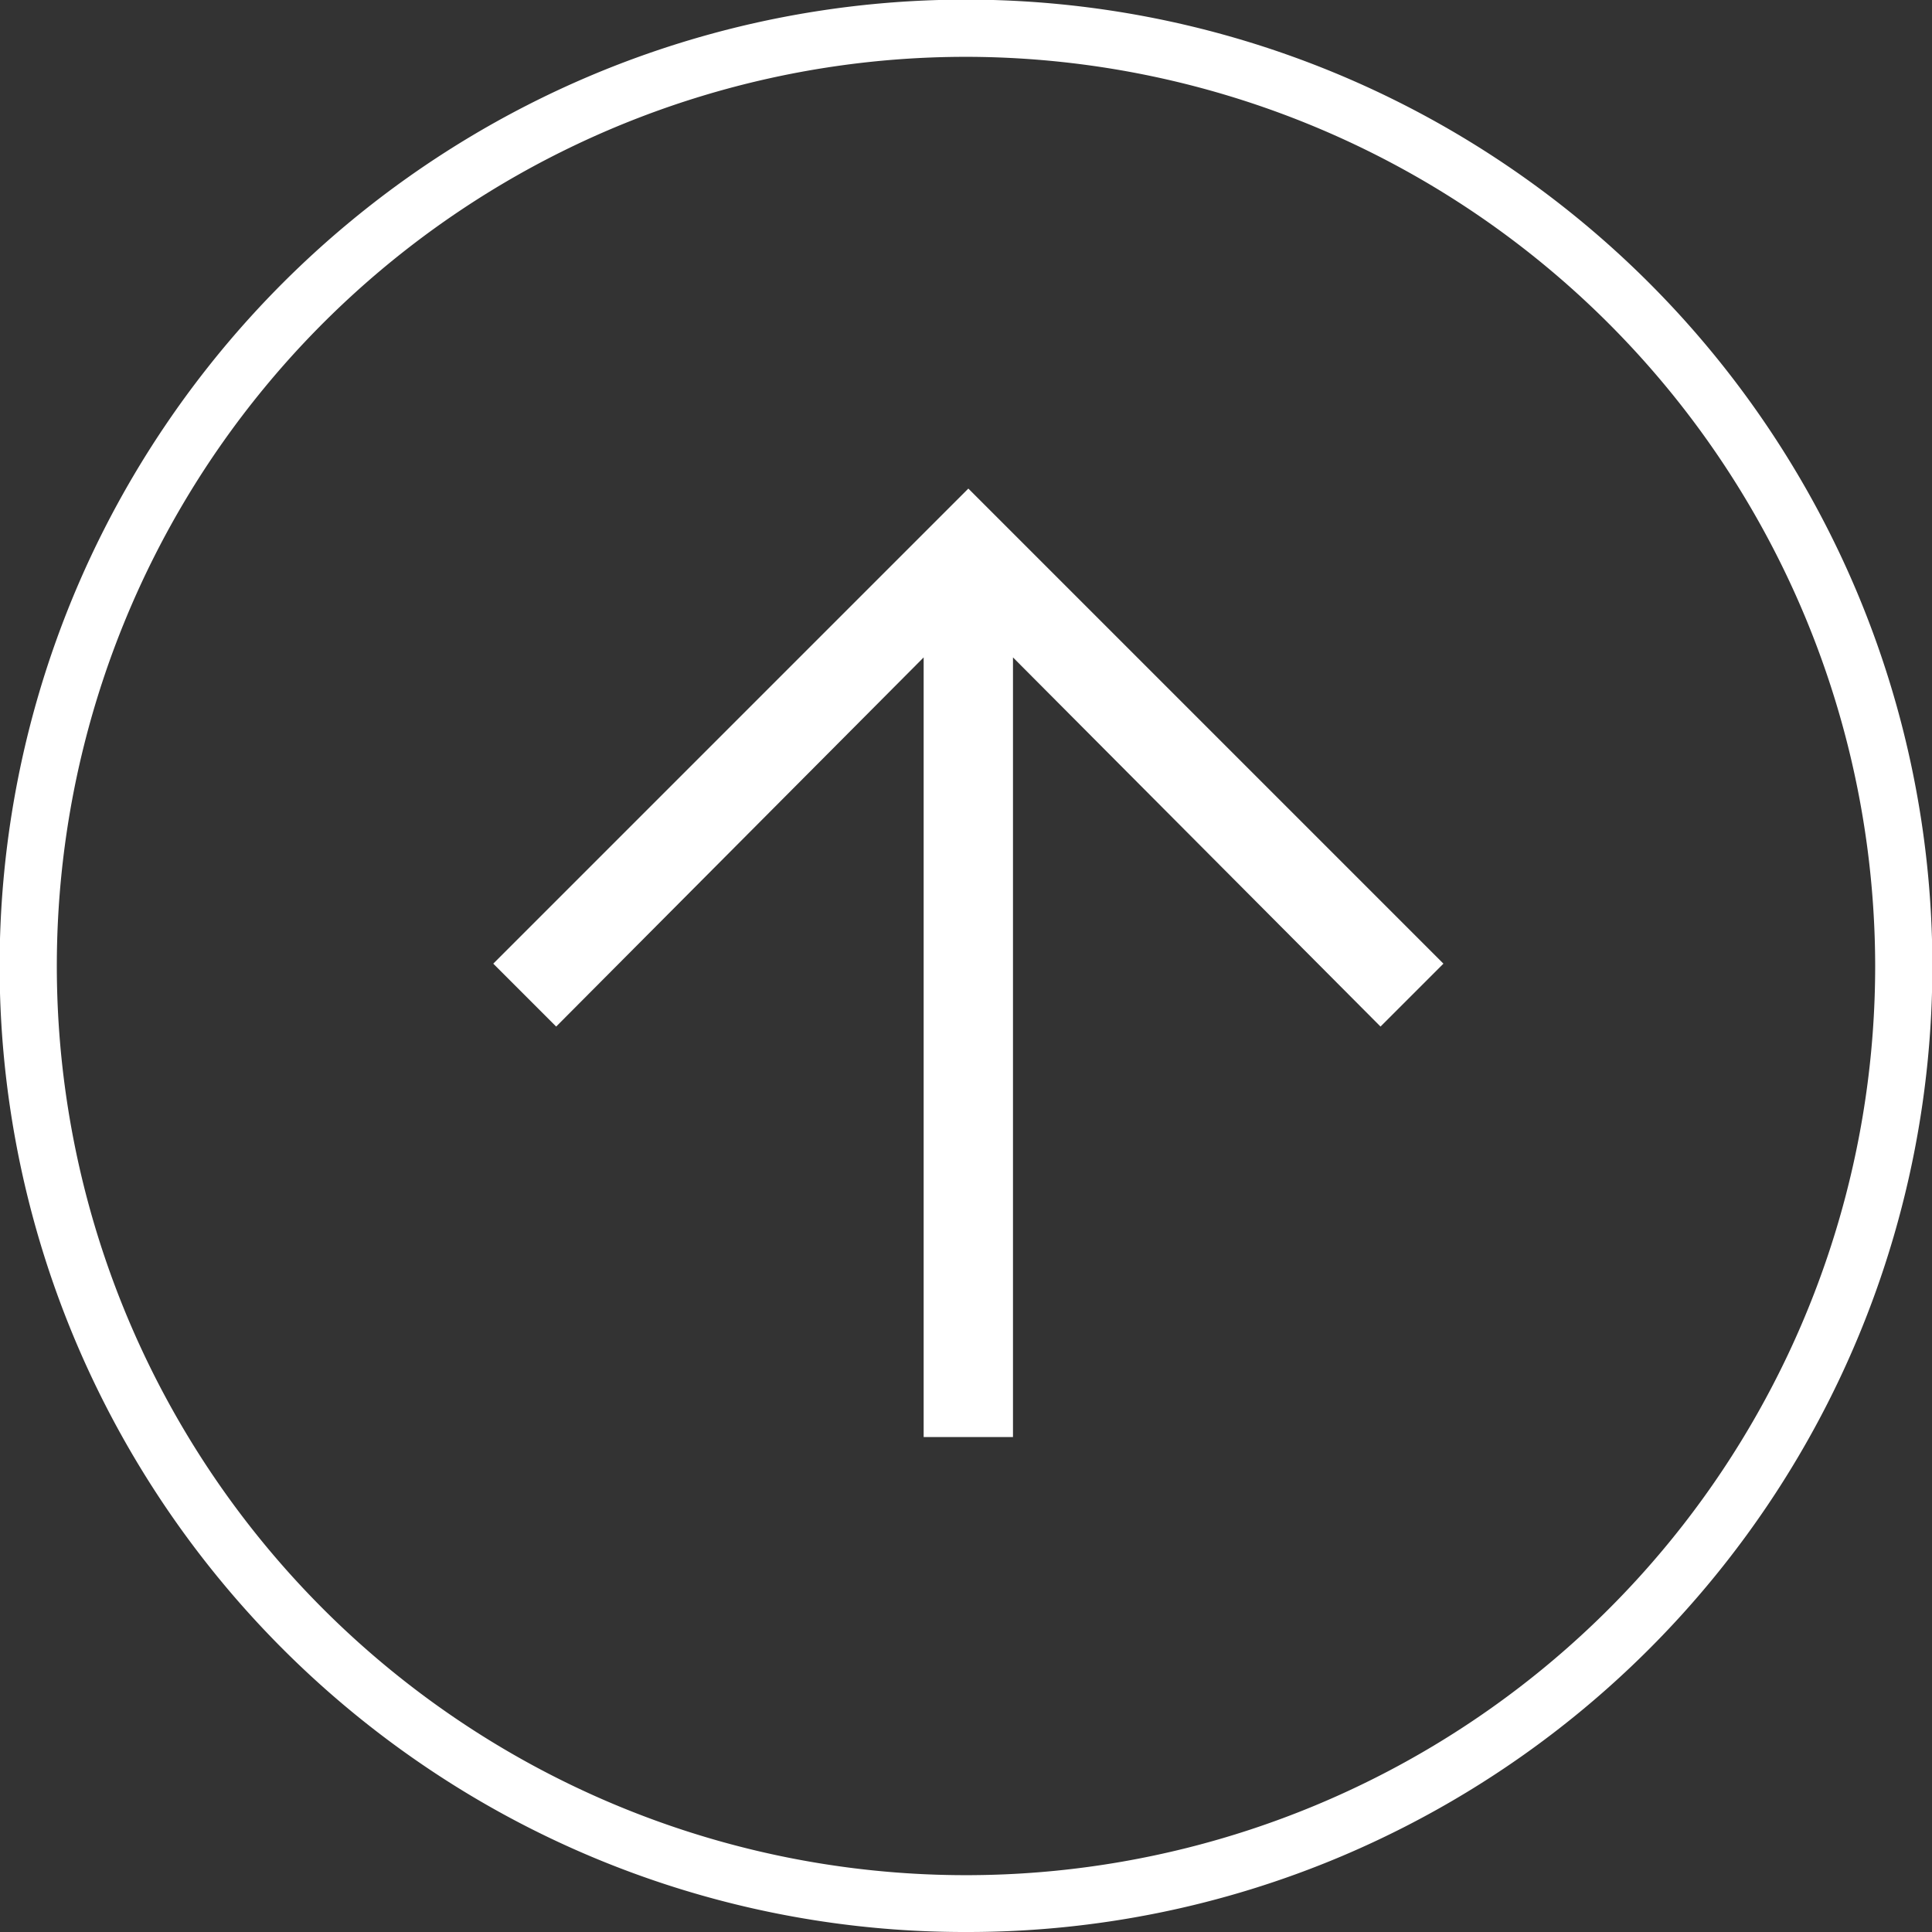 <svg xmlns="http://www.w3.org/2000/svg" width="136" height="136" viewBox="0 0 136 136"><rect x="0" y="0" width="136" height="136" fill="#333333" stroke="none"/><g transform="translate(134 134) rotate(180)"><path d="M66-2A67.692,67.692,0,0,1,104.021,9.615a68.193,68.193,0,0,1,24.635,29.916,67.913,67.913,0,0,1-6.27,64.49,68.193,68.193,0,0,1-29.916,24.635,67.913,67.913,0,0,1-64.49-6.27A68.192,68.192,0,0,1,3.345,92.469a67.913,67.913,0,0,1,6.27-64.49A68.193,68.193,0,0,1,39.531,3.345,67.576,67.576,0,0,1,66-2Zm0,132A64,64,0,1,0,2,66,64.072,64.072,0,0,0,66,130Z" fill="#fff"/><path d="M30.3,0V55L4.428,29.014,0,33.442,33.442,66.884,66.884,33.442l-4.428-4.428L36.588,55V.117H30.3Z" transform="translate(32.393 32.723)" fill="#fff"/></g></svg>